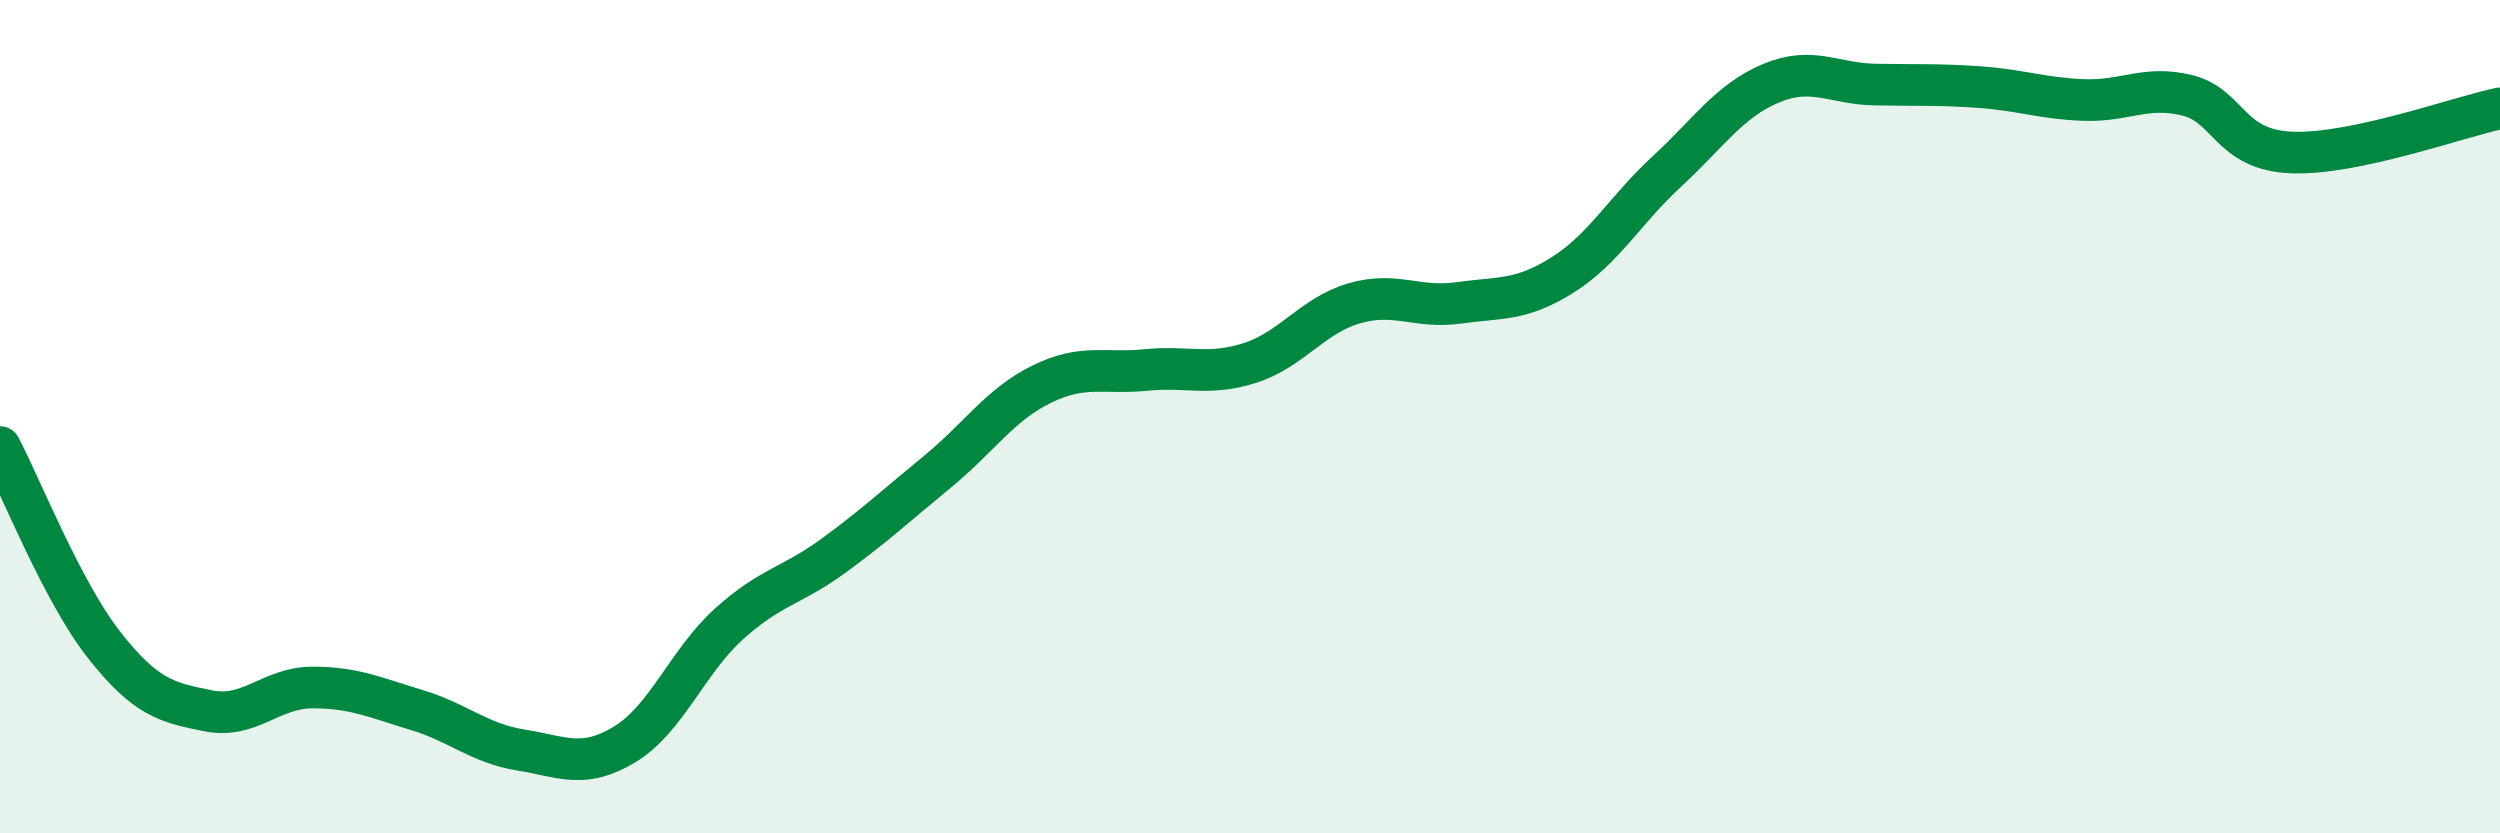 
    <svg width="60" height="20" viewBox="0 0 60 20" xmlns="http://www.w3.org/2000/svg">
      <path
        d="M 0,10.73 C 0.5,11.68 1.5,14.21 2.5,15.48 C 3.5,16.75 4,16.86 5,17.06 C 6,17.26 6.5,16.5 7.5,16.5 C 8.5,16.5 9,16.74 10,17.04 C 11,17.34 11.5,17.84 12.5,18 C 13.5,18.16 14,18.47 15,17.86 C 16,17.25 16.5,15.87 17.5,14.97 C 18.5,14.07 19,14.07 20,13.34 C 21,12.61 21.5,12.14 22.5,11.32 C 23.5,10.5 24,9.71 25,9.22 C 26,8.73 26.5,8.98 27.5,8.88 C 28.5,8.78 29,9.03 30,8.71 C 31,8.39 31.5,7.57 32.5,7.28 C 33.5,6.99 34,7.41 35,7.27 C 36,7.13 36.5,7.23 37.5,6.6 C 38.5,5.97 39,5.04 40,4.12 C 41,3.2 41.5,2.42 42.5,2 C 43.5,1.58 44,2.01 45,2.03 C 46,2.05 46.5,2.02 47.5,2.09 C 48.5,2.16 49,2.36 50,2.4 C 51,2.44 51.5,2.04 52.5,2.29 C 53.5,2.54 53.5,3.6 55,3.66 C 56.5,3.72 59,2.81 60,2.6L60 20L0 20Z"
        fill="#008740"
        opacity="0.1"
        stroke-linecap="round"
        stroke-linejoin="round"
      />
      <path
        d="M 0,10.73 C 0.5,11.68 1.5,14.21 2.5,15.48 C 3.5,16.75 4,16.86 5,17.06 C 6,17.26 6.5,16.5 7.5,16.5 C 8.5,16.5 9,16.74 10,17.04 C 11,17.34 11.5,17.84 12.5,18 C 13.5,18.16 14,18.47 15,17.86 C 16,17.25 16.5,15.87 17.5,14.97 C 18.5,14.07 19,14.07 20,13.34 C 21,12.61 21.5,12.14 22.5,11.32 C 23.5,10.5 24,9.71 25,9.22 C 26,8.73 26.5,8.98 27.5,8.88 C 28.5,8.78 29,9.03 30,8.71 C 31,8.39 31.5,7.57 32.5,7.28 C 33.5,6.99 34,7.41 35,7.27 C 36,7.13 36.5,7.23 37.5,6.6 C 38.5,5.97 39,5.04 40,4.12 C 41,3.2 41.5,2.42 42.5,2 C 43.5,1.58 44,2.01 45,2.03 C 46,2.05 46.5,2.02 47.5,2.09 C 48.5,2.16 49,2.36 50,2.4 C 51,2.44 51.5,2.04 52.5,2.29 C 53.5,2.54 53.5,3.6 55,3.66 C 56.5,3.72 59,2.81 60,2.6"
        stroke="#008740"
        stroke-width="1"
        fill="none"
        stroke-linecap="round"
        stroke-linejoin="round"
      />
    </svg>
  